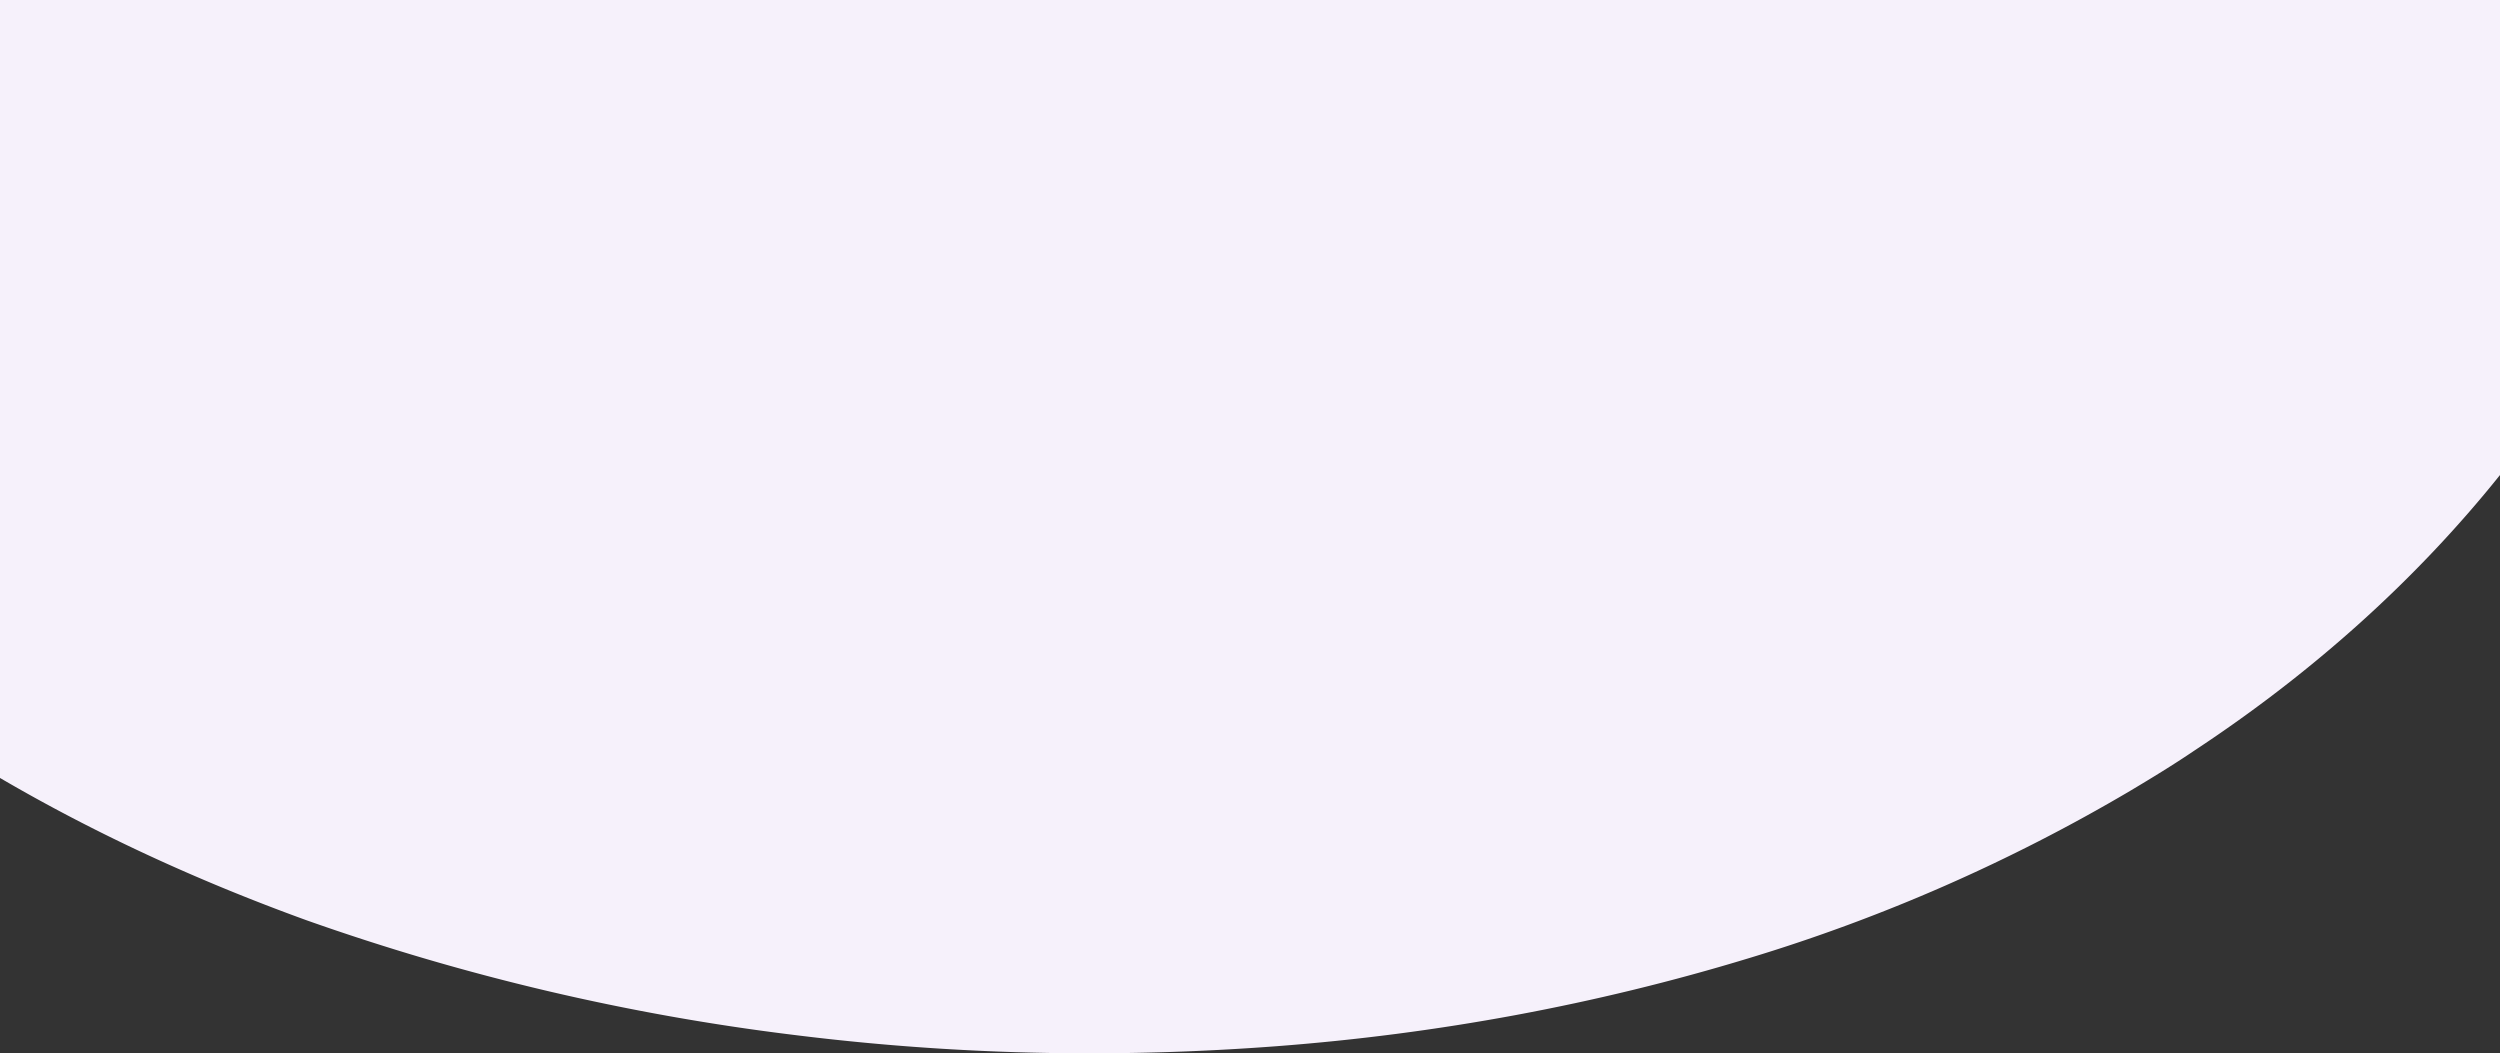 <svg xmlns="http://www.w3.org/2000/svg" width="3099.999" height="1306.1" viewBox="0 0 3099.999 1306.1"><rect x="0" y="0" width="3099.999" height="1306.1" fill="#333333" stroke="none"/><path id="Intersection_111" data-name="Intersection 111" d="M7646.18,25415.6a2851.1,2851.1,0,0,1-604.74-142.234q-205.852-74.628-380.08-176.453v-964.664h3100v589.029c-103.771,129.518-231.289,244.309-378.833,341.6-25.82,17.52-53.4,34.33-79.743,50.025a2162.152,2162.152,0,0,1-472.152,207.289c-190.543,58.066-387.322,94.229-586.193,109.346q-115.412,8.769-231.336,8.814A2950.452,2950.452,0,0,1,7646.18,25415.6Z" transform="translate(-6661.361 -24132.248)" fill="#f6f1fb"></path></svg>